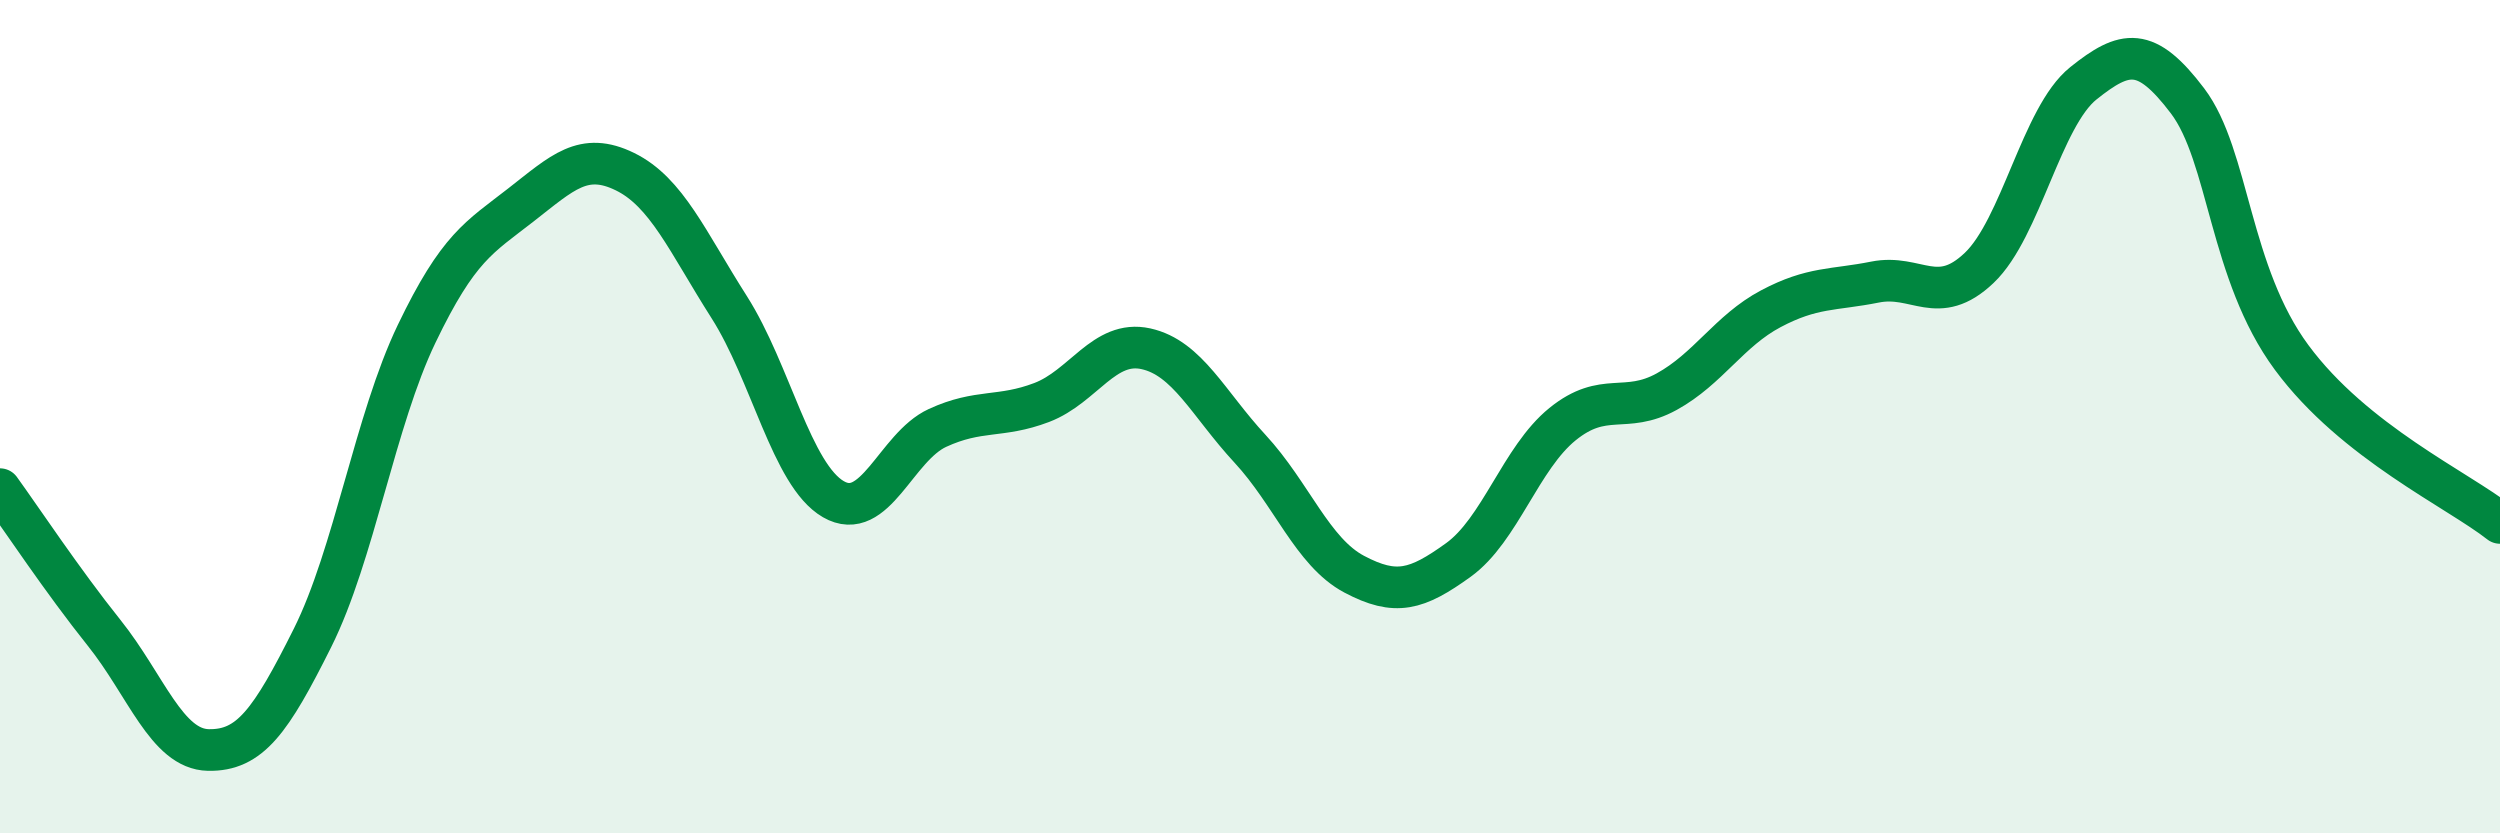 
    <svg width="60" height="20" viewBox="0 0 60 20" xmlns="http://www.w3.org/2000/svg">
      <path
        d="M 0,11.74 C 0.5,12.43 1.5,13.94 2.5,15.19 C 3.5,16.44 4,17.98 5,18 C 6,18.02 6.5,17.31 7.5,15.31 C 8.5,13.31 9,10.09 10,8.01 C 11,5.93 11.5,5.7 12.5,4.92 C 13.5,4.14 14,3.63 15,4.12 C 16,4.61 16.5,5.8 17.5,7.37 C 18.5,8.94 19,11.4 20,11.98 C 21,12.56 21.5,10.73 22.5,10.27 C 23.5,9.81 24,10.04 25,9.66 C 26,9.28 26.5,8.15 27.5,8.37 C 28.5,8.59 29,9.69 30,10.77 C 31,11.85 31.5,13.25 32.5,13.78 C 33.5,14.31 34,14.16 35,13.44 C 36,12.72 36.5,10.99 37.5,10.18 C 38.5,9.37 39,9.95 40,9.4 C 41,8.85 41.5,7.94 42.5,7.41 C 43.5,6.88 44,6.97 45,6.77 C 46,6.57 46.5,7.38 47.5,6.43 C 48.5,5.48 49,2.8 50,2 C 51,1.2 51.5,1.1 52.5,2.42 C 53.5,3.74 53.5,6.55 55,8.58 C 56.5,10.61 59,11.76 60,12.55L60 20L0 20Z"
        fill="#008740"
        opacity="0.1"
        stroke-linecap="round"
        stroke-linejoin="round"
      />
      <path
        d="M 0,11.74 C 0.5,12.43 1.5,13.94 2.5,15.19 C 3.5,16.44 4,17.98 5,18 C 6,18.02 6.5,17.31 7.5,15.31 C 8.5,13.31 9,10.09 10,8.01 C 11,5.93 11.5,5.7 12.5,4.92 C 13.5,4.14 14,3.63 15,4.12 C 16,4.61 16.5,5.8 17.5,7.37 C 18.5,8.94 19,11.4 20,11.98 C 21,12.56 21.5,10.73 22.5,10.27 C 23.5,9.81 24,10.04 25,9.66 C 26,9.28 26.5,8.15 27.5,8.37 C 28.5,8.59 29,9.69 30,10.77 C 31,11.85 31.5,13.25 32.5,13.78 C 33.5,14.31 34,14.16 35,13.44 C 36,12.72 36.5,10.99 37.5,10.18 C 38.5,9.37 39,9.95 40,9.4 C 41,8.85 41.5,7.94 42.5,7.41 C 43.5,6.88 44,6.97 45,6.77 C 46,6.57 46.5,7.38 47.5,6.43 C 48.5,5.48 49,2.8 50,2 C 51,1.2 51.5,1.1 52.5,2.42 C 53.5,3.74 53.5,6.55 55,8.58 C 56.5,10.61 59,11.76 60,12.55"
        stroke="#008740"
        stroke-width="1"
        fill="none"
        stroke-linecap="round"
        stroke-linejoin="round"
      />
    </svg>
  